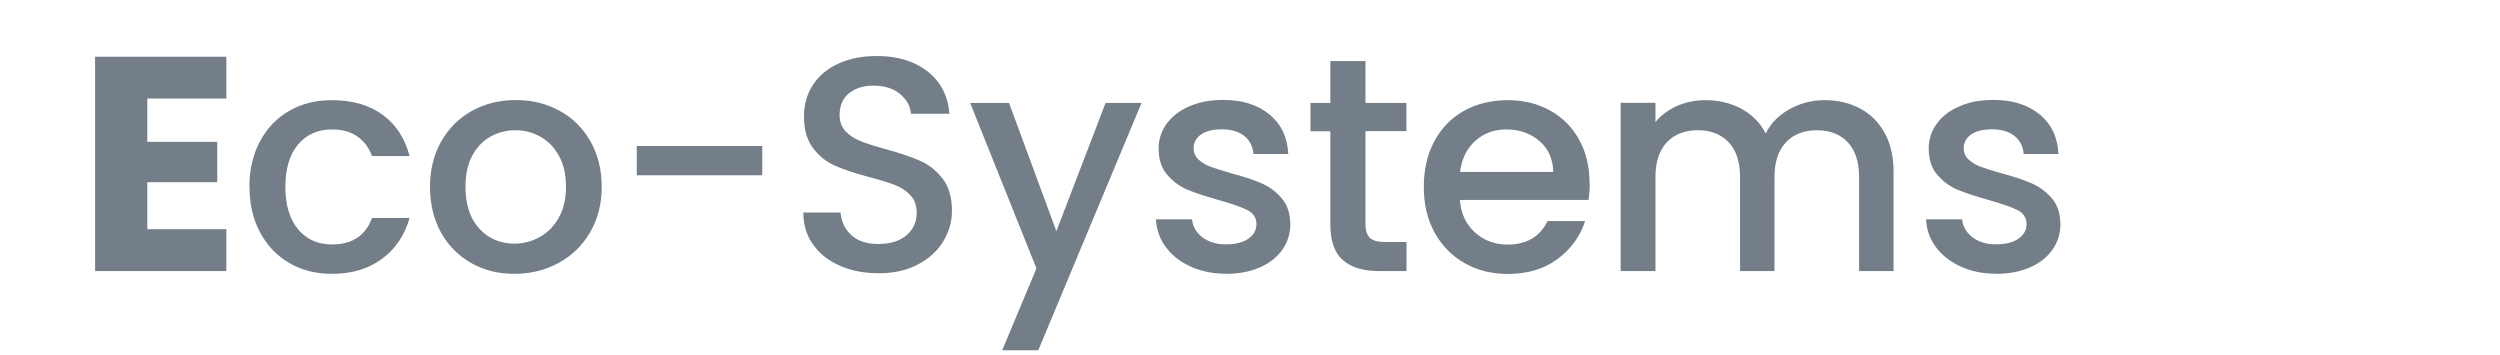 <svg xmlns="http://www.w3.org/2000/svg" id="Layer_2" viewBox="0 0 216.92 30.76"><g id="Layer_2-2"><g style="opacity:.7;"><path d="M173.19,23.76c1.13,0,2.11-.19,2.95-.56.84-.37,1.49-.88,1.95-1.54.46-.65.69-1.4.69-2.23-.02-.94-.27-1.69-.77-2.25-.49-.57-1.08-.99-1.76-1.29-.68-.29-1.55-.58-2.61-.86-.8-.23-1.4-.42-1.8-.57-.41-.15-.75-.36-1.03-.62s-.42-.59-.42-.98c0-.49.21-.89.64-1.19.42-.3,1.03-.45,1.83-.45s1.46.2,1.94.58c.48.39.74.91.79,1.56h3.02c-.07-1.45-.61-2.59-1.63-3.43-1.02-.84-2.35-1.26-4.02-1.26-1.11,0-2.1.18-2.95.56-.86.37-1.52.88-1.97,1.52-.46.64-.69,1.36-.69,2.13,0,.95.25,1.72.76,2.3.5.58,1.1,1.02,1.79,1.3.69.28,1.58.57,2.68.88,1.13.32,1.96.61,2.48.87.52.27.78.67.78,1.22,0,.51-.23.93-.7,1.26-.47.33-1.13.49-1.97.49s-1.49-.21-2.03-.62c-.54-.42-.83-.93-.89-1.55h-3.13c.04.88.32,1.68.85,2.4s1.25,1.28,2.16,1.7,1.94.62,3.09.62M158.3,8.69c-1.08,0-2.08.26-3.02.78s-1.63,1.22-2.07,2.11c-.49-.94-1.2-1.65-2.12-2.15-.92-.49-1.96-.74-3.13-.74-.87,0-1.68.17-2.44.5-.76.34-1.39.8-1.88,1.4v-1.67h-3.02v14.6h3.02v-8.16c0-1.31.33-2.31.99-3.01.66-.7,1.56-1.05,2.69-1.05s2.02.35,2.68,1.05c.65.7.98,1.7.98,3.01v8.16h2.99v-8.16c0-1.31.33-2.31.99-3.01.66-.7,1.56-1.05,2.69-1.05s2.02.35,2.68,1.05c.65.7.98,1.7.98,3.01v8.16h2.99v-8.61c0-1.32-.26-2.46-.78-3.39-.52-.94-1.24-1.64-2.15-2.12s-1.94-.71-3.09-.71M126.69,14.91c.14-1.13.58-2.03,1.32-2.69.74-.66,1.63-.99,2.68-.99,1.15,0,2.11.34,2.89,1.01.78.67,1.17,1.56,1.19,2.68h-8.08ZM137.92,15.87c0-1.41-.3-2.66-.9-3.75s-1.44-1.93-2.52-2.53-2.3-.9-3.68-.9-2.7.31-3.8.93-1.96,1.5-2.57,2.64c-.61,1.14-.91,2.46-.91,3.96s.31,2.82.94,3.96,1.49,2.02,2.6,2.65c1.1.63,2.35.94,3.75.94,1.71,0,3.15-.43,4.31-1.29s1.96-1.96,2.4-3.3h-3.26c-.67,1.36-1.82,2.04-3.45,2.04-1.13,0-2.08-.35-2.86-1.06s-1.21-1.64-1.3-2.81h11.16c.07-.44.11-.94.11-1.48M122.03,11.39v-2.46h-3.55v-3.63h-3.05v3.63h-1.72v2.46h1.72v8.08c0,1.43.36,2.46,1.09,3.1s1.77.95,3.13.95h2.39v-2.52h-1.86c-.62,0-1.06-.12-1.31-.36-.26-.24-.39-.63-.39-1.18v-8.08h3.55,0ZM106.37,23.76c1.13,0,2.12-.19,2.95-.56.84-.37,1.49-.88,1.95-1.54.46-.65.69-1.4.69-2.23-.02-.94-.27-1.69-.77-2.25-.49-.57-1.08-.99-1.76-1.29-.68-.29-1.55-.58-2.61-.86-.79-.23-1.39-.42-1.8-.57-.41-.15-.75-.36-1.03-.62s-.42-.59-.42-.98c0-.49.21-.89.64-1.19.42-.3,1.03-.45,1.83-.45s1.46.2,1.93.58c.48.39.74.91.79,1.56h3.02c-.07-1.45-.61-2.59-1.63-3.43-1.02-.84-2.35-1.26-4.01-1.26-1.11,0-2.1.18-2.95.56-.86.37-1.51.88-1.97,1.52s-.69,1.36-.69,2.13c0,.95.25,1.72.76,2.3s1.1,1.02,1.79,1.3c.69.28,1.58.57,2.68.88,1.13.32,1.96.61,2.48.87.52.27.78.67.78,1.22,0,.51-.23.93-.7,1.26s-1.13.49-1.97.49-1.49-.21-2.03-.62c-.54-.42-.83-.93-.89-1.55h-3.13c.04.88.32,1.68.85,2.4s1.25,1.28,2.16,1.7,1.94.62,3.09.62M95.93,8.93l-4.27,11.13-4.11-11.13h-3.37l5.75,14.36-2.97,7.1h3.13l8.96-21.46h-3.13,0ZM76.24,23.71c1.31,0,2.44-.25,3.4-.76.96-.5,1.7-1.17,2.2-2s.76-1.71.76-2.65c0-1.17-.27-2.1-.81-2.8-.54-.7-1.19-1.21-1.96-1.55-.77-.34-1.76-.67-2.98-1.01-.92-.25-1.64-.48-2.17-.69s-.97-.5-1.31-.86-.52-.83-.52-1.39c0-.83.27-1.47.82-1.91.55-.44,1.25-.66,2.12-.66.95,0,1.72.24,2.3.72s.9,1.05.95,1.72h3.34c-.12-1.55-.76-2.78-1.89-3.67-1.14-.89-2.6-1.34-4.39-1.34-1.26,0-2.36.21-3.31.64-.95.42-1.7,1.03-2.23,1.83-.53.79-.8,1.72-.8,2.78,0,1.15.27,2.07.8,2.76s1.17,1.2,1.92,1.52c.75.33,1.73.65,2.93.97.95.25,1.7.48,2.24.69s.99.51,1.35.9c.36.39.54.89.54,1.51,0,.79-.29,1.44-.88,1.95-.58.5-1.4.76-2.44.76s-1.79-.26-2.35-.77c-.56-.51-.87-1.17-.94-1.96h-3.23c0,1.06.28,1.99.85,2.78.57.8,1.34,1.41,2.33,1.84.99.43,2.1.65,3.34.65M55.25,15.21h10.89v-2.54h-10.89v2.54ZM44.63,21.14c-1.22,0-2.23-.43-3.03-1.29s-1.21-2.07-1.21-3.64c0-1.06.19-1.96.58-2.69.39-.73.91-1.28,1.58-1.66.66-.37,1.38-.56,2.16-.56s1.5.18,2.17.56c.67.37,1.21.92,1.62,1.66.41.73.61,1.63.61,2.69s-.21,1.96-.64,2.7c-.42.74-.98,1.3-1.66,1.67s-1.41.56-2.19.56M44.63,23.76c1.39,0,2.67-.31,3.83-.94,1.16-.63,2.07-1.51,2.74-2.66.67-1.15,1.01-2.46,1.01-3.95s-.33-2.8-.98-3.95c-.65-1.15-1.55-2.03-2.68-2.65s-2.39-.93-3.79-.93-2.66.31-3.79.93-2.02,1.5-2.68,2.65c-.65,1.15-.98,2.46-.98,3.95s.32,2.82.95,3.96c.64,1.14,1.51,2.02,2.62,2.65,1.11.63,2.36.94,3.74.94M21.65,16.21c0,1.5.3,2.82.92,3.96.61,1.14,1.45,2.02,2.53,2.65,1.08.63,2.31.94,3.71.94,1.73,0,3.18-.44,4.35-1.31,1.16-.87,1.96-2.05,2.38-3.54h-3.26c-.57,1.54-1.72,2.3-3.47,2.3-1.24,0-2.22-.44-2.95-1.32s-1.1-2.11-1.1-3.68.37-2.8,1.1-3.67,1.72-1.31,2.95-1.31c.88,0,1.62.2,2.2.61.58.41,1.01.97,1.27,1.7h3.26c-.41-1.55-1.19-2.75-2.35-3.59s-2.62-1.26-4.39-1.26c-1.4,0-2.63.31-3.71.93s-1.92,1.5-2.53,2.64-.92,2.46-.92,3.96M19.64,8.55v-3.63h-11.39v18.6h11.39v-3.63h-6.86v-4.08h6.07v-3.5h-6.07v-3.76h6.86Z" style="fill:#384756;"></path><rect width="216.92" height="30.76" style="fill:none;"></rect></g></g></svg>